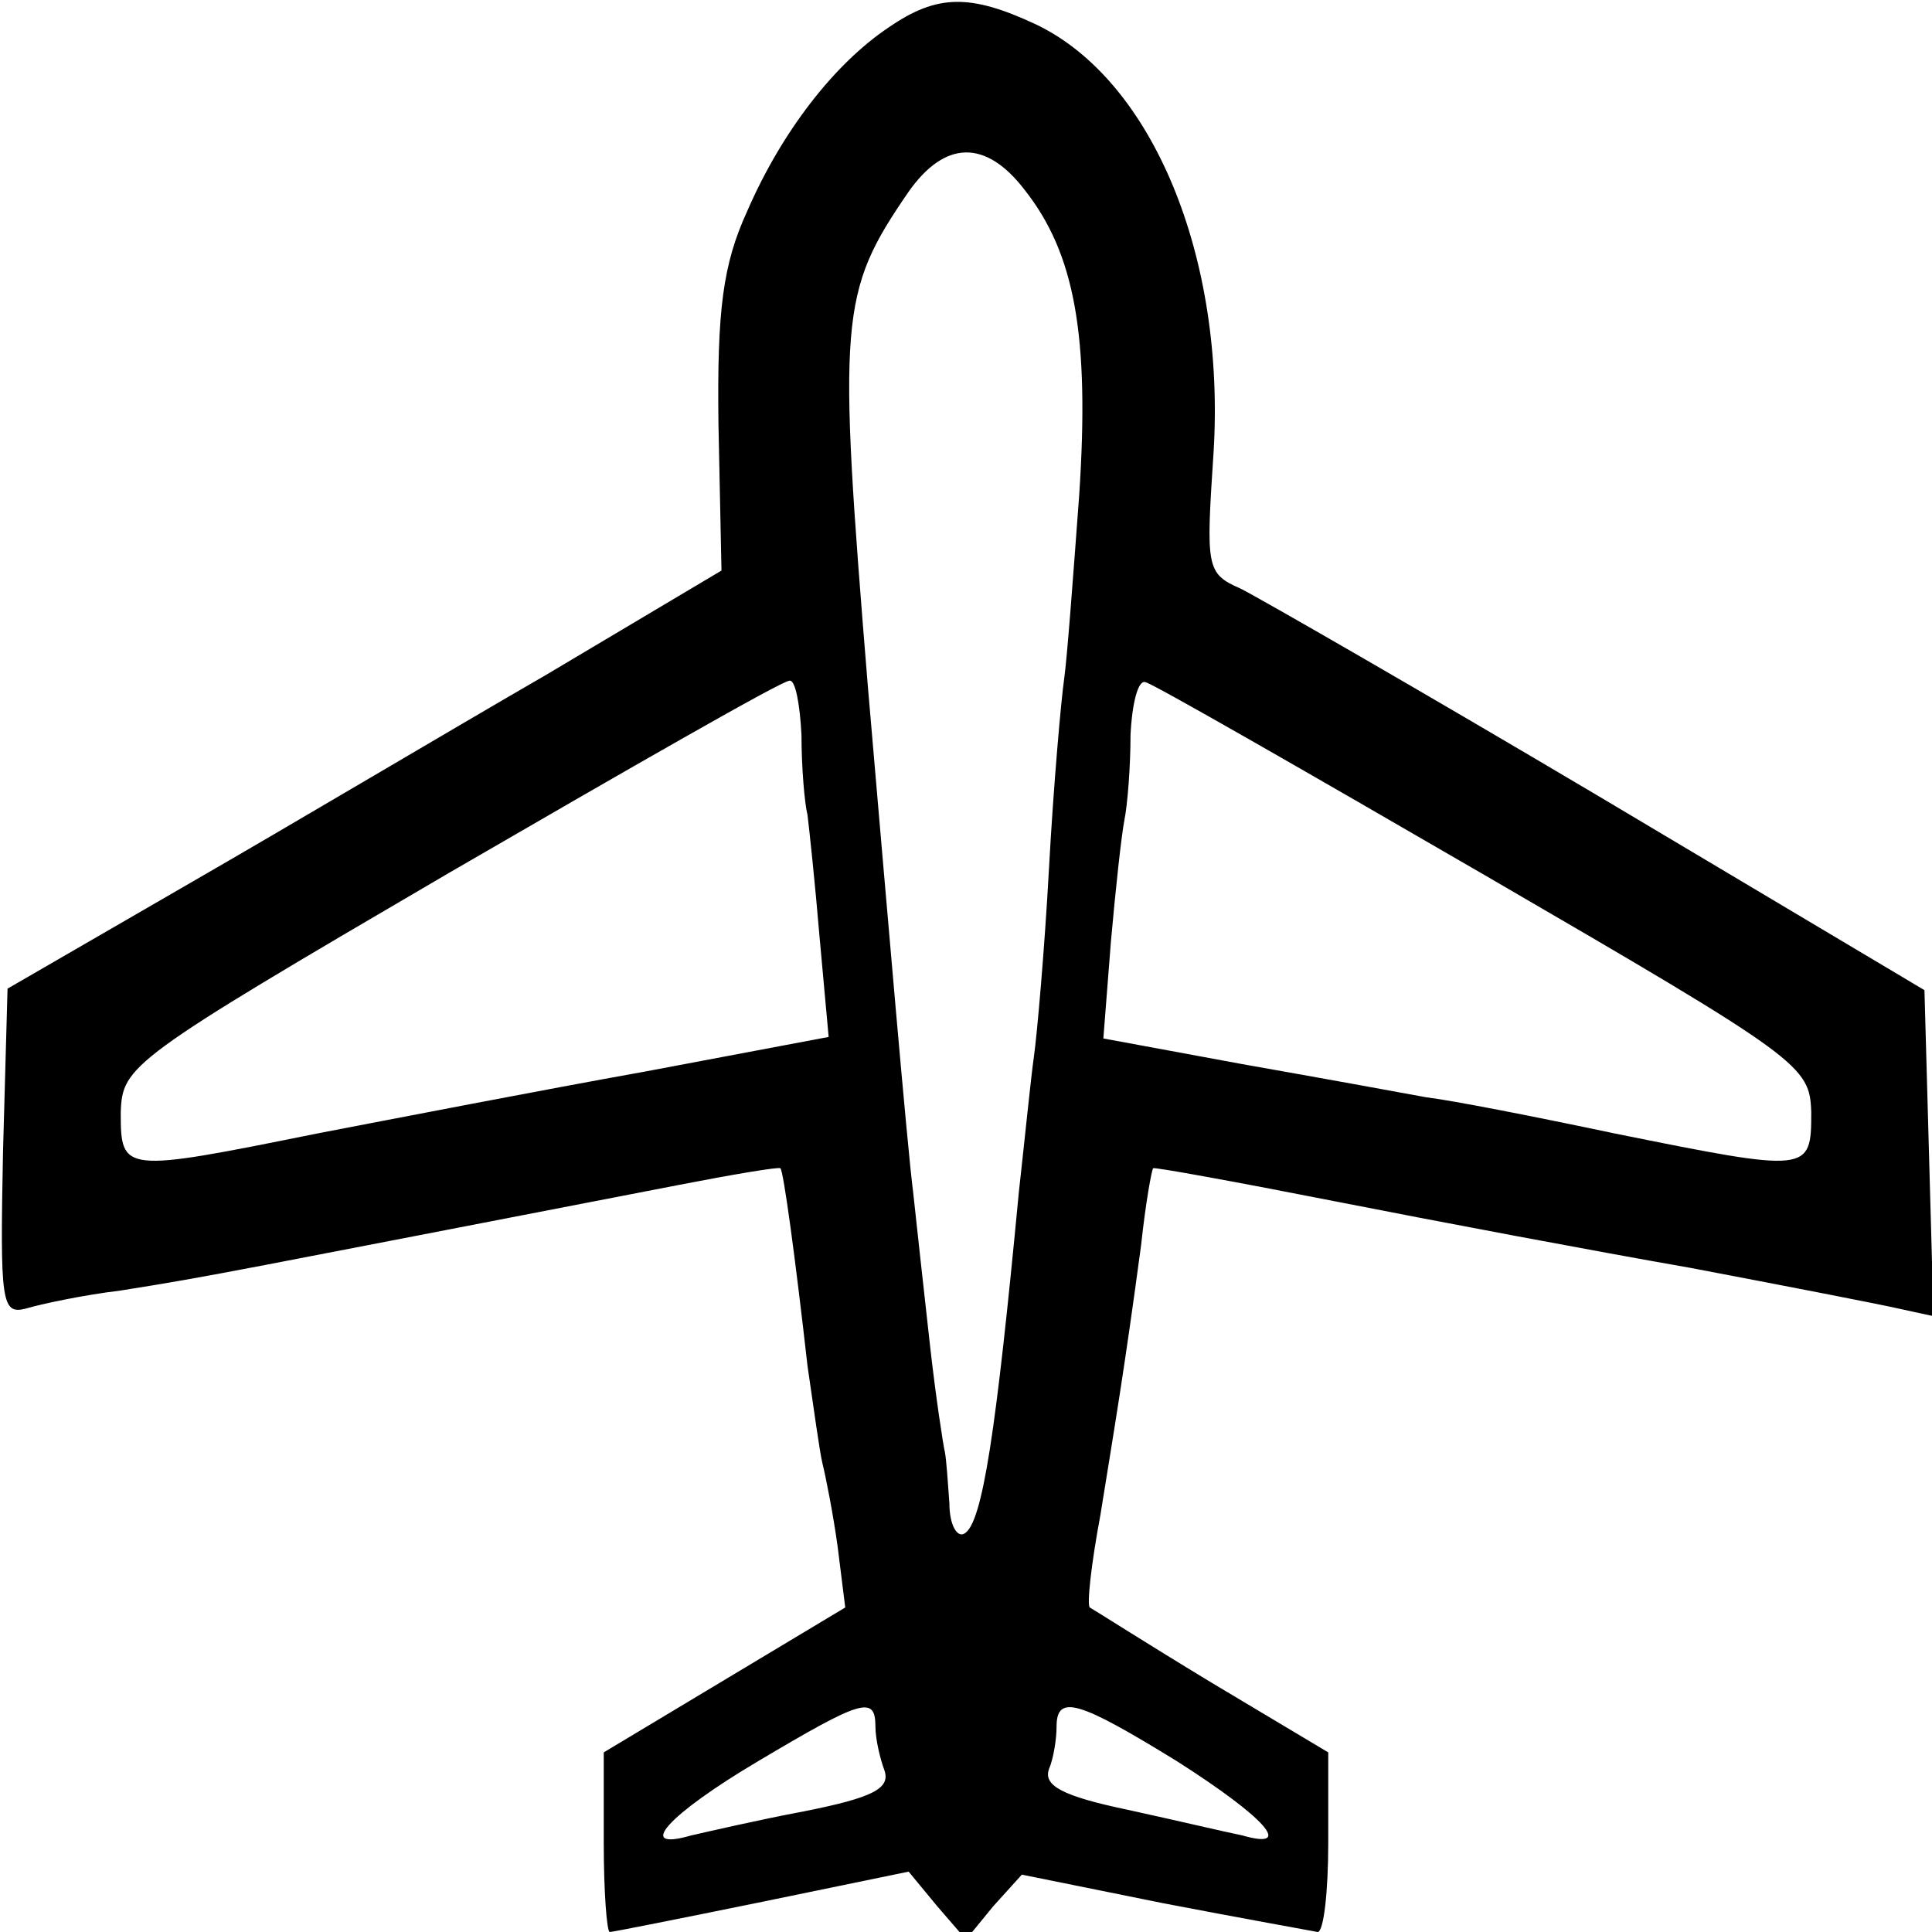<?xml version="1.0" standalone="no"?>
<!DOCTYPE svg PUBLIC "-//W3C//DTD SVG 20010904//EN"
 "http://www.w3.org/TR/2001/REC-SVG-20010904/DTD/svg10.dtd">
<svg version="1.0" xmlns="http://www.w3.org/2000/svg"
 width="128pt" height="128pt" viewBox="0 0 128 128"
 preserveAspectRatio="xMidYMid meet">
<g transform="translate(0,128) scale(0.1,-0.1)"
fill="#000000" stroke="none">
<path d="M589 1262 c-36 -24 -71 -69 -94 -122 -16 -35 -20 -65 -19 -141 l2
-97 -116 -69 c-64 -37 -170 -100 -236 -138 l-121 -70 -3 -108 c-2 -100 -1
-108 15 -104 10 3 38 9 63 12 63 10 70 12 370 70 36 7 66 12 67 11 2 -1 10
-60 18 -131 4 -27 8 -57 10 -65 2 -8 7 -33 10 -55 l5 -40 -80 -48 -80 -48 0
-60 c0 -32 2 -59 4 -59 2 0 47 9 101 20 l97 20 19 -23 19 -22 18 22 19 21 94
-19 c52 -10 97 -18 102 -19 4 0 7 27 7 59 l0 60 -77 46 c-43 26 -79 49 -81 50
-2 2 1 29 7 61 10 62 16 97 27 179 3 28 7 50 8 51 0 1 55 -9 121 -22 66 -13
172 -33 235 -44 63 -12 125 -24 138 -27 l23 -5 -3 108 -3 108 -215 128 c-118
70 -226 132 -238 138 -23 10 -23 14 -18 90 8 129 -40 247 -118 284 -43 20 -65
20 -97 -2z m90 -108 c33 -42 43 -96 36 -202 -4 -54 -8 -108 -10 -122 -2 -14
-7 -70 -10 -125 -3 -55 -8 -111 -10 -125 -2 -14 -6 -54 -10 -90 -15 -158 -24
-219 -36 -226 -5 -3 -10 6 -10 20 -1 14 -2 29 -3 34 -1 4 -6 36 -10 72 -4 36
-9 81 -11 100 -4 31 -17 184 -30 335 -20 245 -19 261 27 328 24 34 51 35 77 1z
m-148 -361 c0 -21 2 -45 4 -53 1 -8 5 -45 8 -81 l6 -66 -122 -23 c-67 -12
-165 -31 -217 -41 -129 -26 -130 -26 -130 14 1 31 6 35 218 159 119 69 220
127 225 127 4 1 7 -16 8 -36z m453 -93 c210 -122 215 -126 216 -157 0 -40 -1
-40 -130 -14 -52 11 -108 22 -125 24 -16 3 -71 13 -122 22 l-92 17 5 64 c3 34
7 71 9 81 2 10 4 35 4 56 1 21 5 37 10 35 5 -1 106 -59 225 -128z m-404 -564
c0 -8 3 -21 6 -29 4 -12 -8 -18 -53 -27 -32 -6 -66 -14 -75 -16 -38 -11 -15
14 44 49 69 41 78 44 78 23z m200 -23 c58 -37 78 -59 43 -49 -10 2 -44 10 -76
17 -43 9 -56 16 -52 27 3 7 5 20 5 28 0 22 15 17 80 -23z"/>
</g>
</svg>
